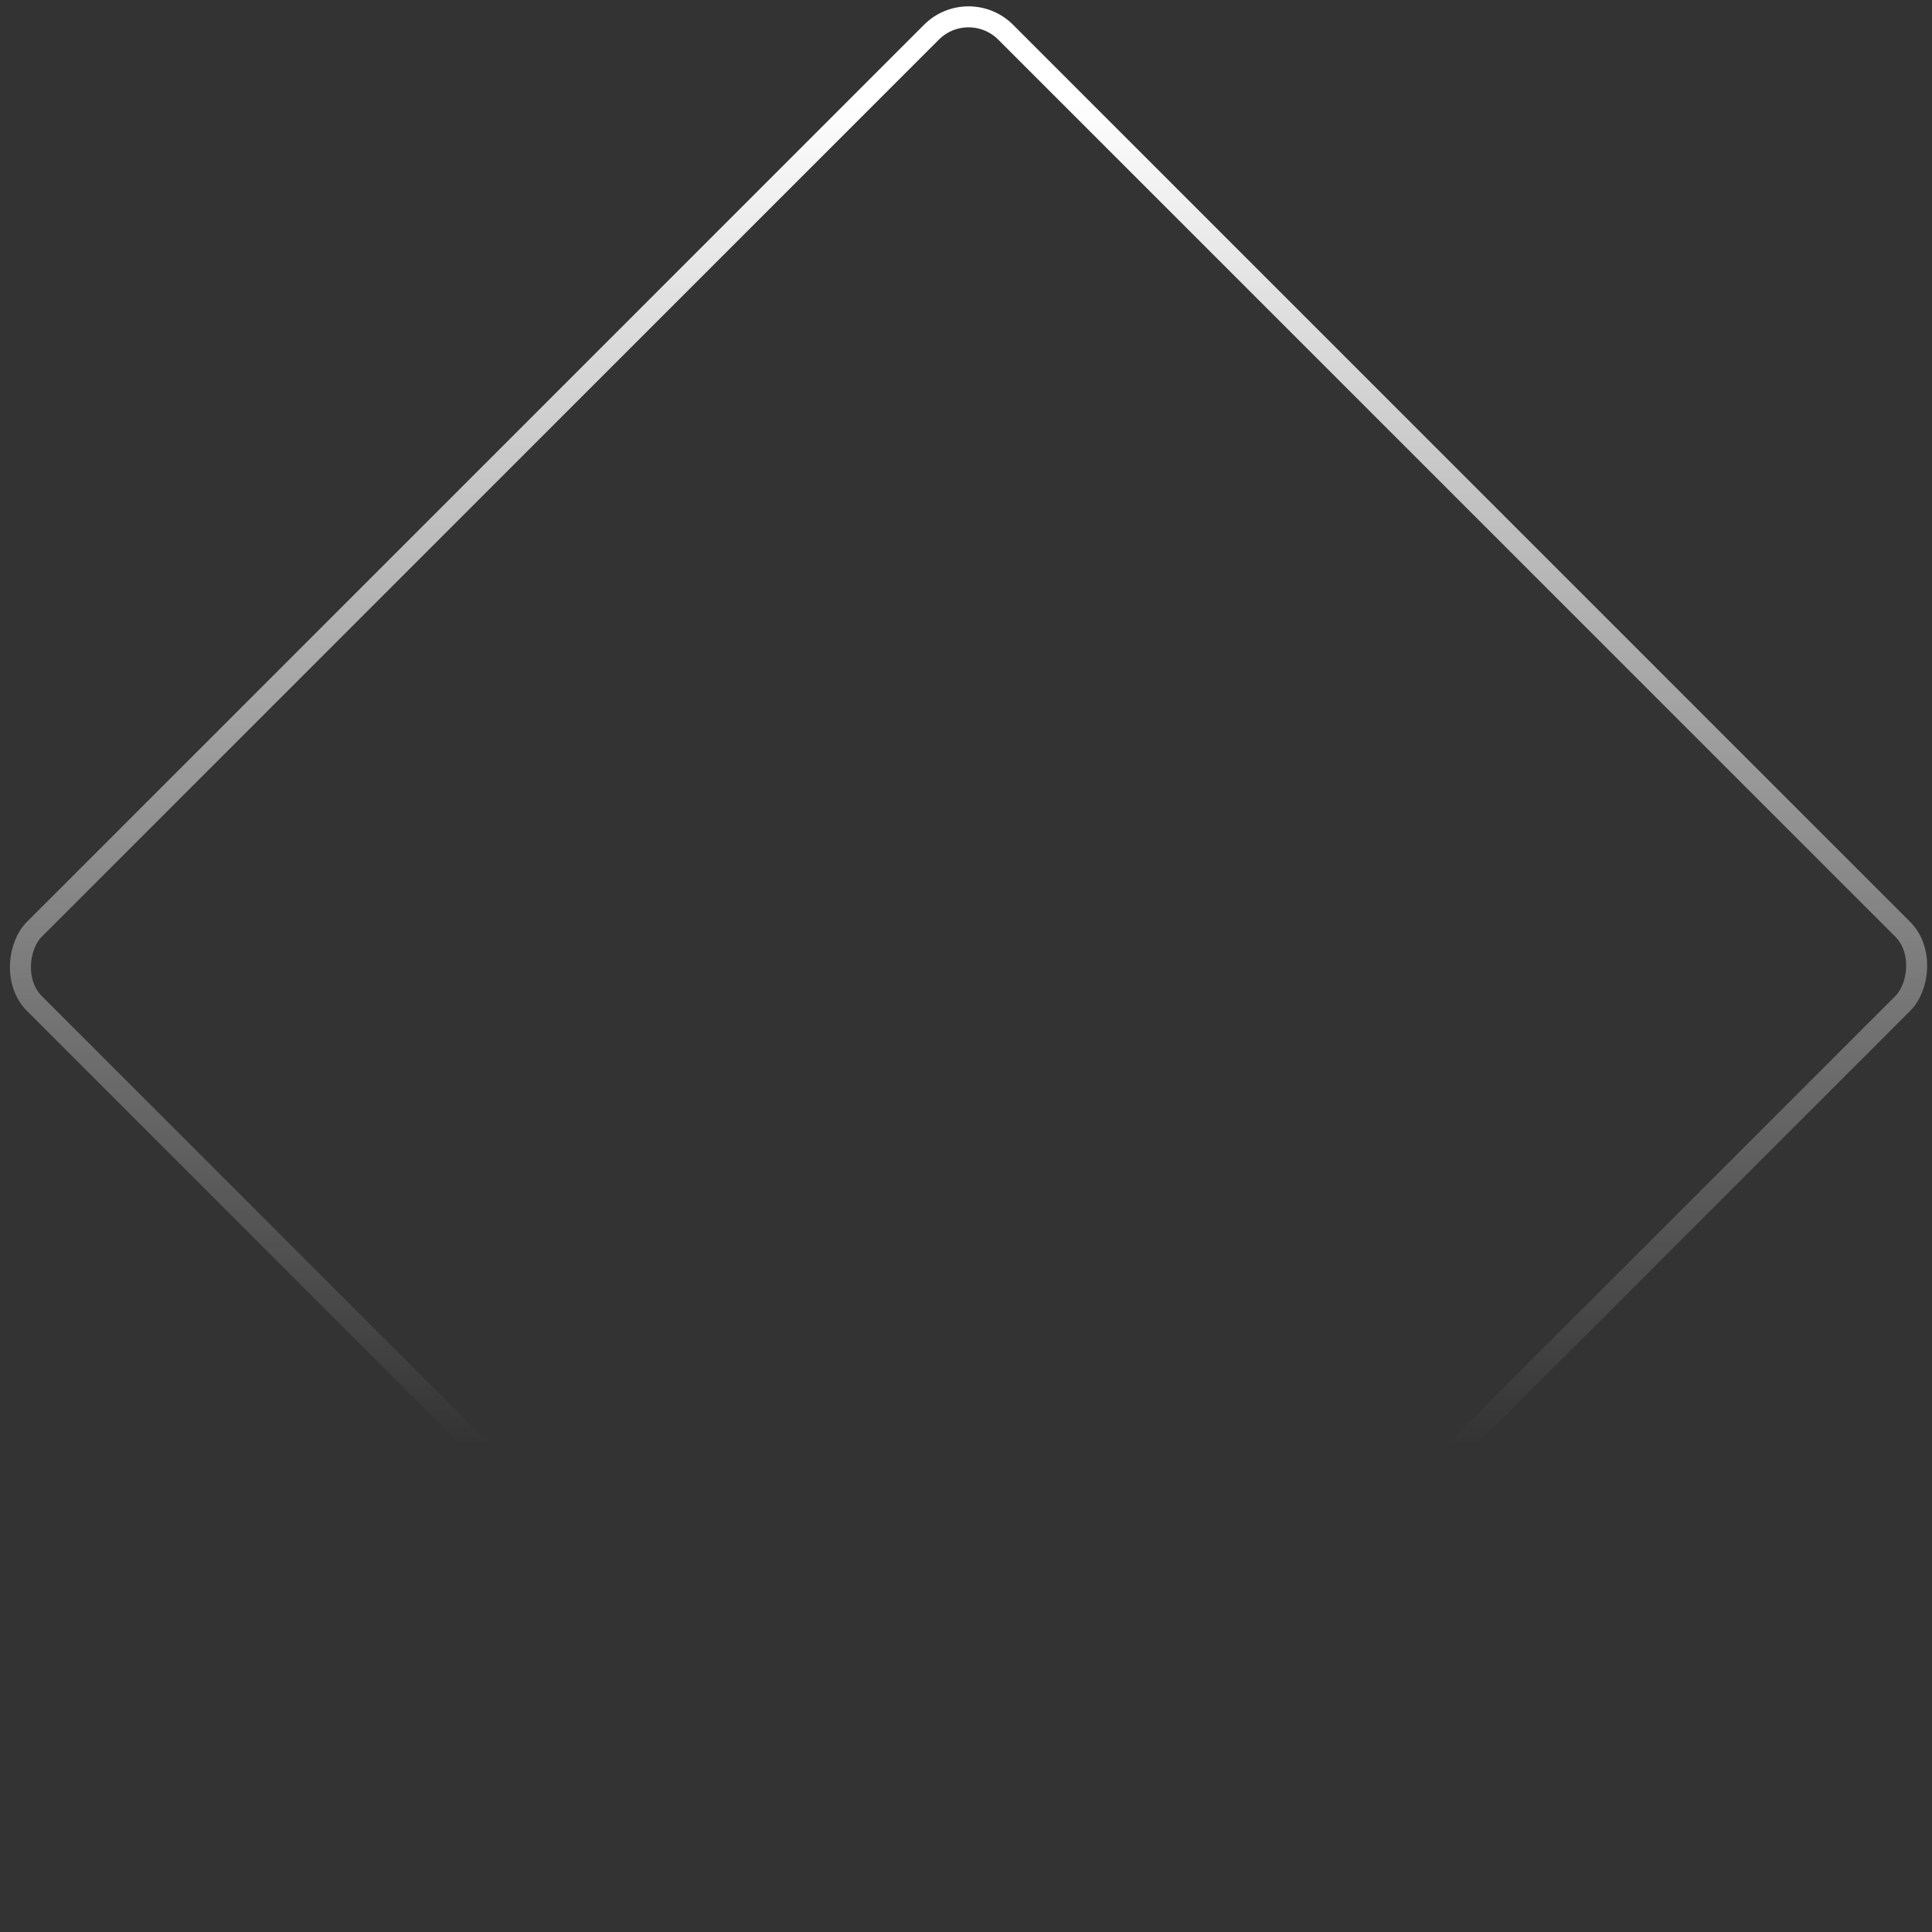 <?xml version="1.0" encoding="UTF-8"?> <svg xmlns="http://www.w3.org/2000/svg" width="222" height="222" viewBox="0 0 222 222" fill="none"><rect x="0" y="0" width="222" height="222" fill="#333333" stroke="none"/> <rect x="111.293" y="-0.563" width="157.837" height="157.837" rx="6.032" transform="rotate(45 111.293 -0.563)" stroke="url(#paint0_linear_601_28)" stroke-width="2.413"></rect> <defs> <linearGradient id="paint0_linear_601_28" x1="120.809" y1="7.115" x2="230.005" y2="116.311" gradientUnits="userSpaceOnUse"> <stop stop-color="white"></stop> <stop offset="1" stop-color="white" stop-opacity="0"></stop> </linearGradient> </defs> </svg> 